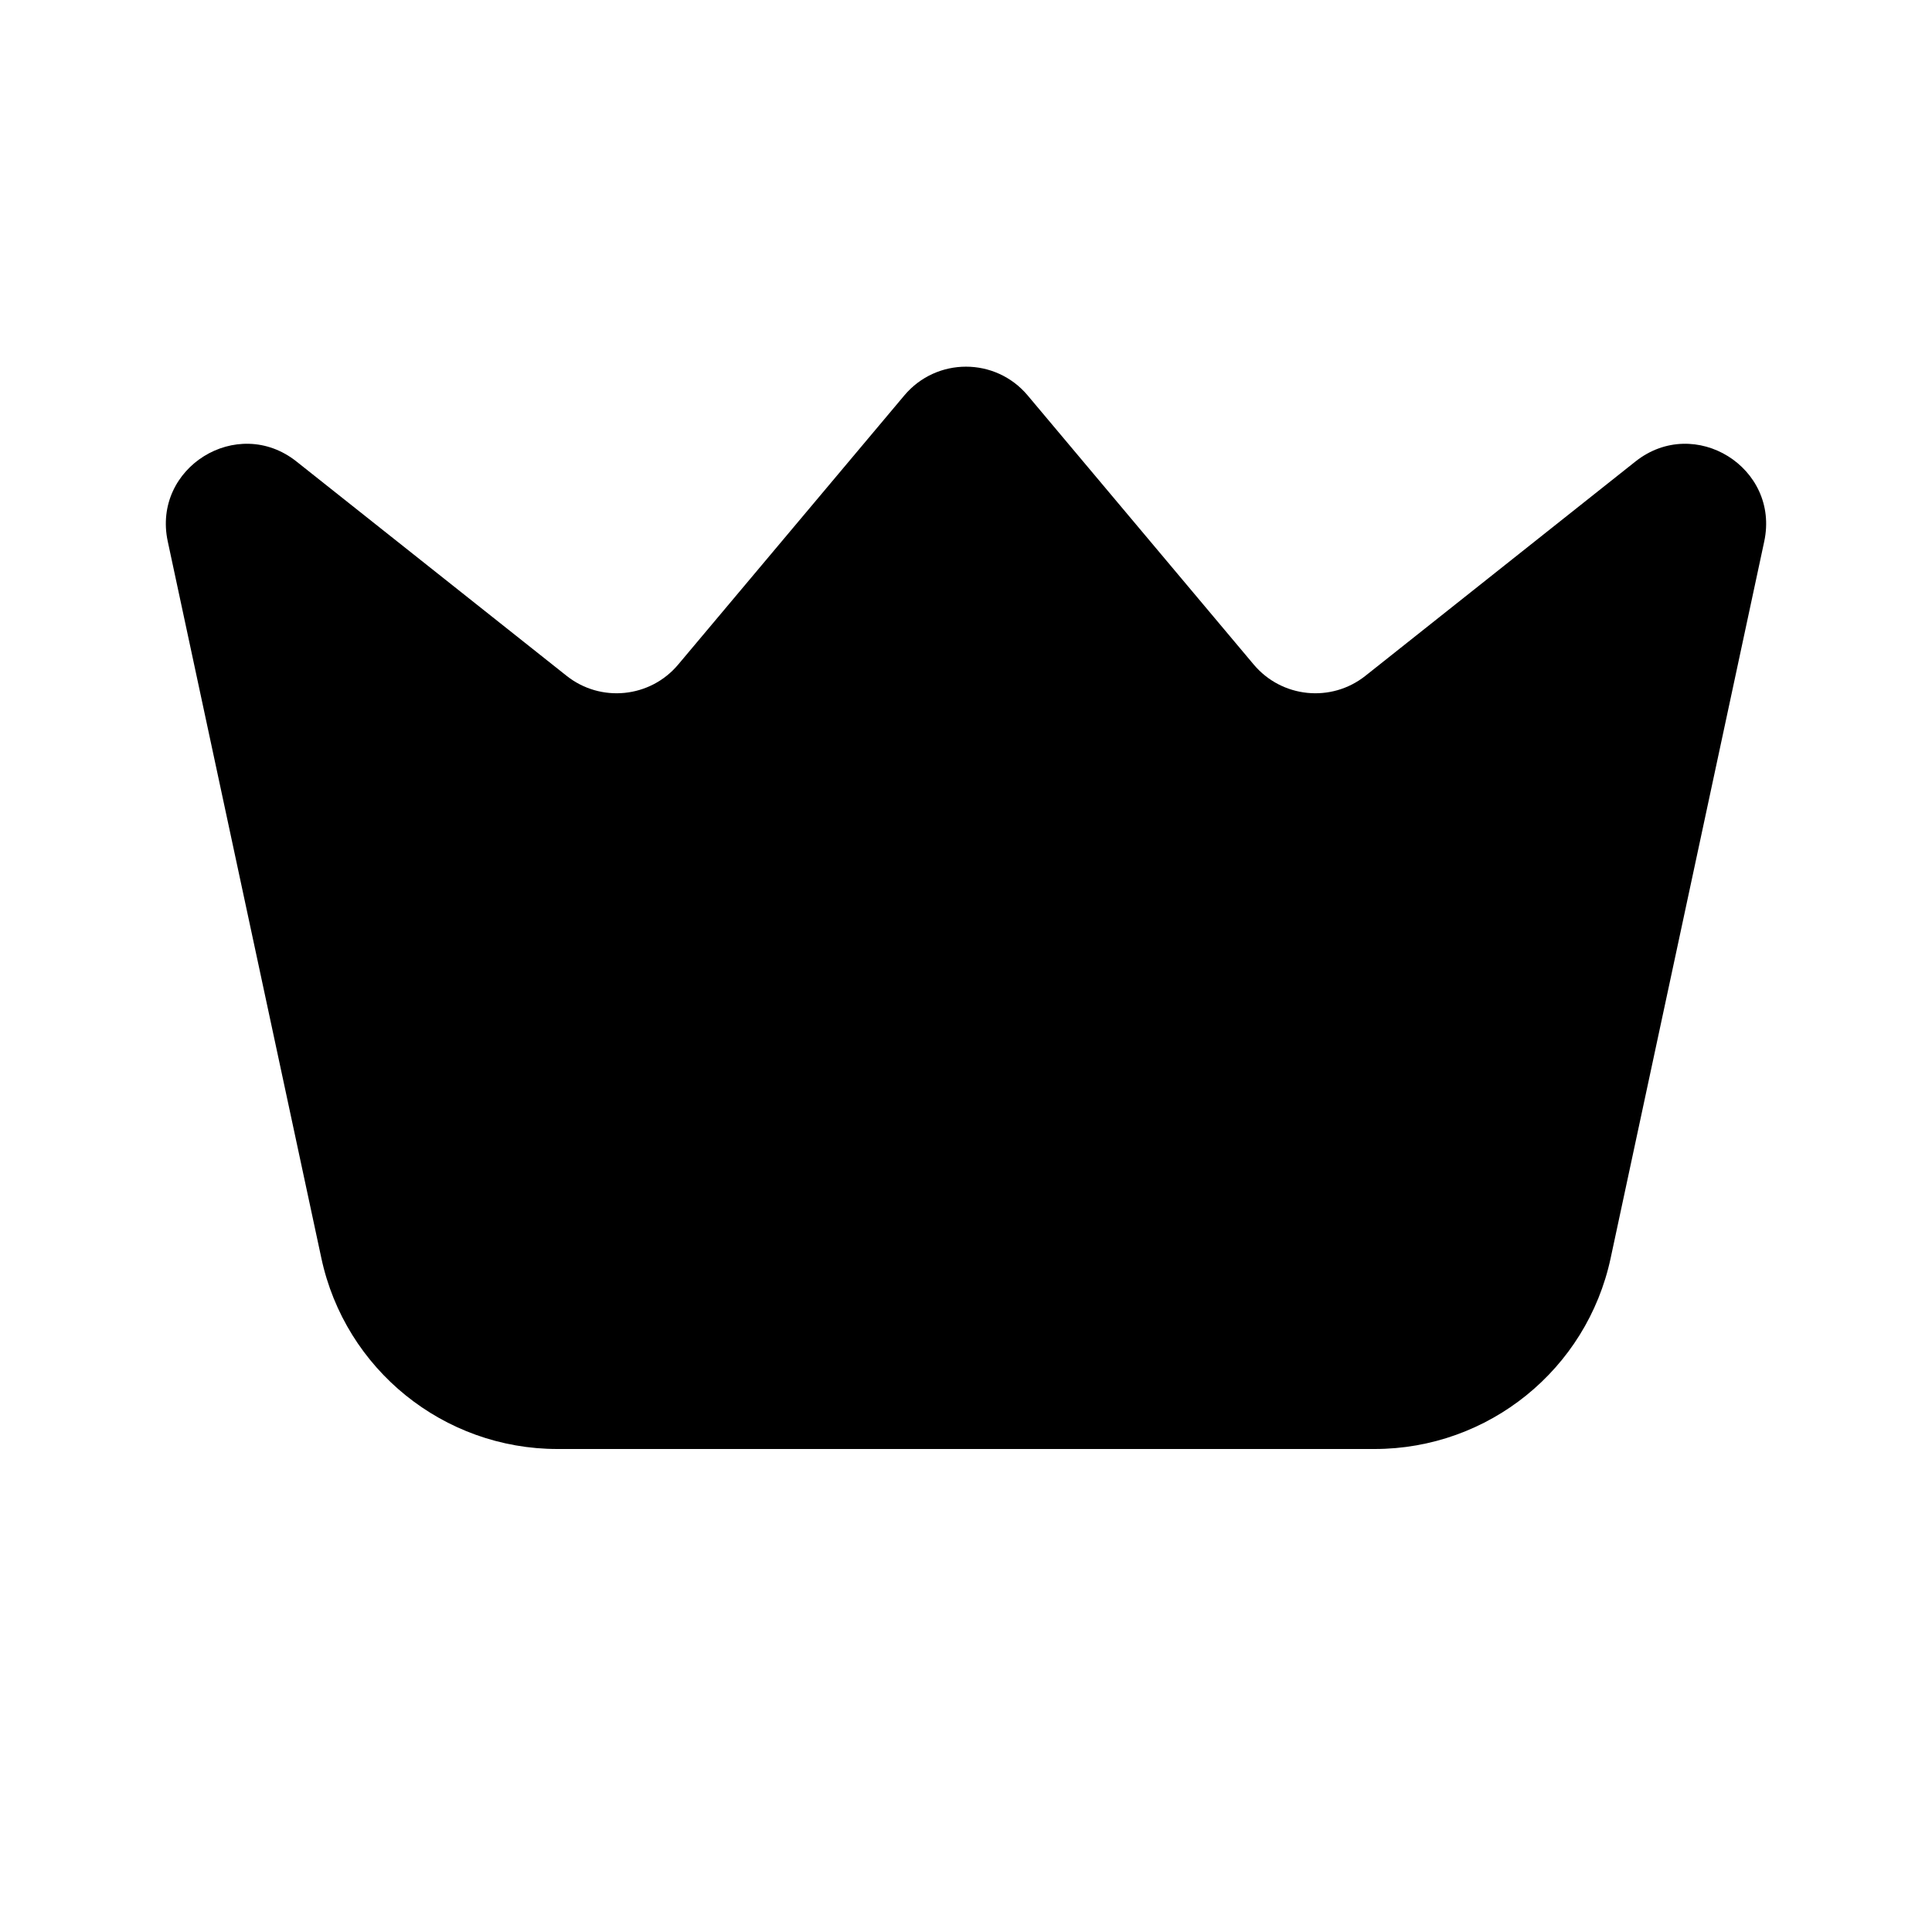 <svg width="24" height="24" viewBox="0 0 24 24" fill="none" xmlns="http://www.w3.org/2000/svg">
<path d="M2.084 6.726C1.887 5.808 2.949 5.15 3.683 5.733L7.038 8.395C7.462 8.732 8.077 8.67 8.425 8.255L11.234 4.912C11.634 4.436 12.366 4.436 12.766 4.912L15.574 8.255C15.923 8.67 16.538 8.732 16.962 8.395L20.316 5.733C21.051 5.15 22.112 5.808 21.916 6.726L20.008 15.629C19.712 17.012 18.489 18 17.075 18H6.925C5.511 18 4.288 17.012 3.992 15.629L2.084 6.726Z" fill="black"/>
</svg>

